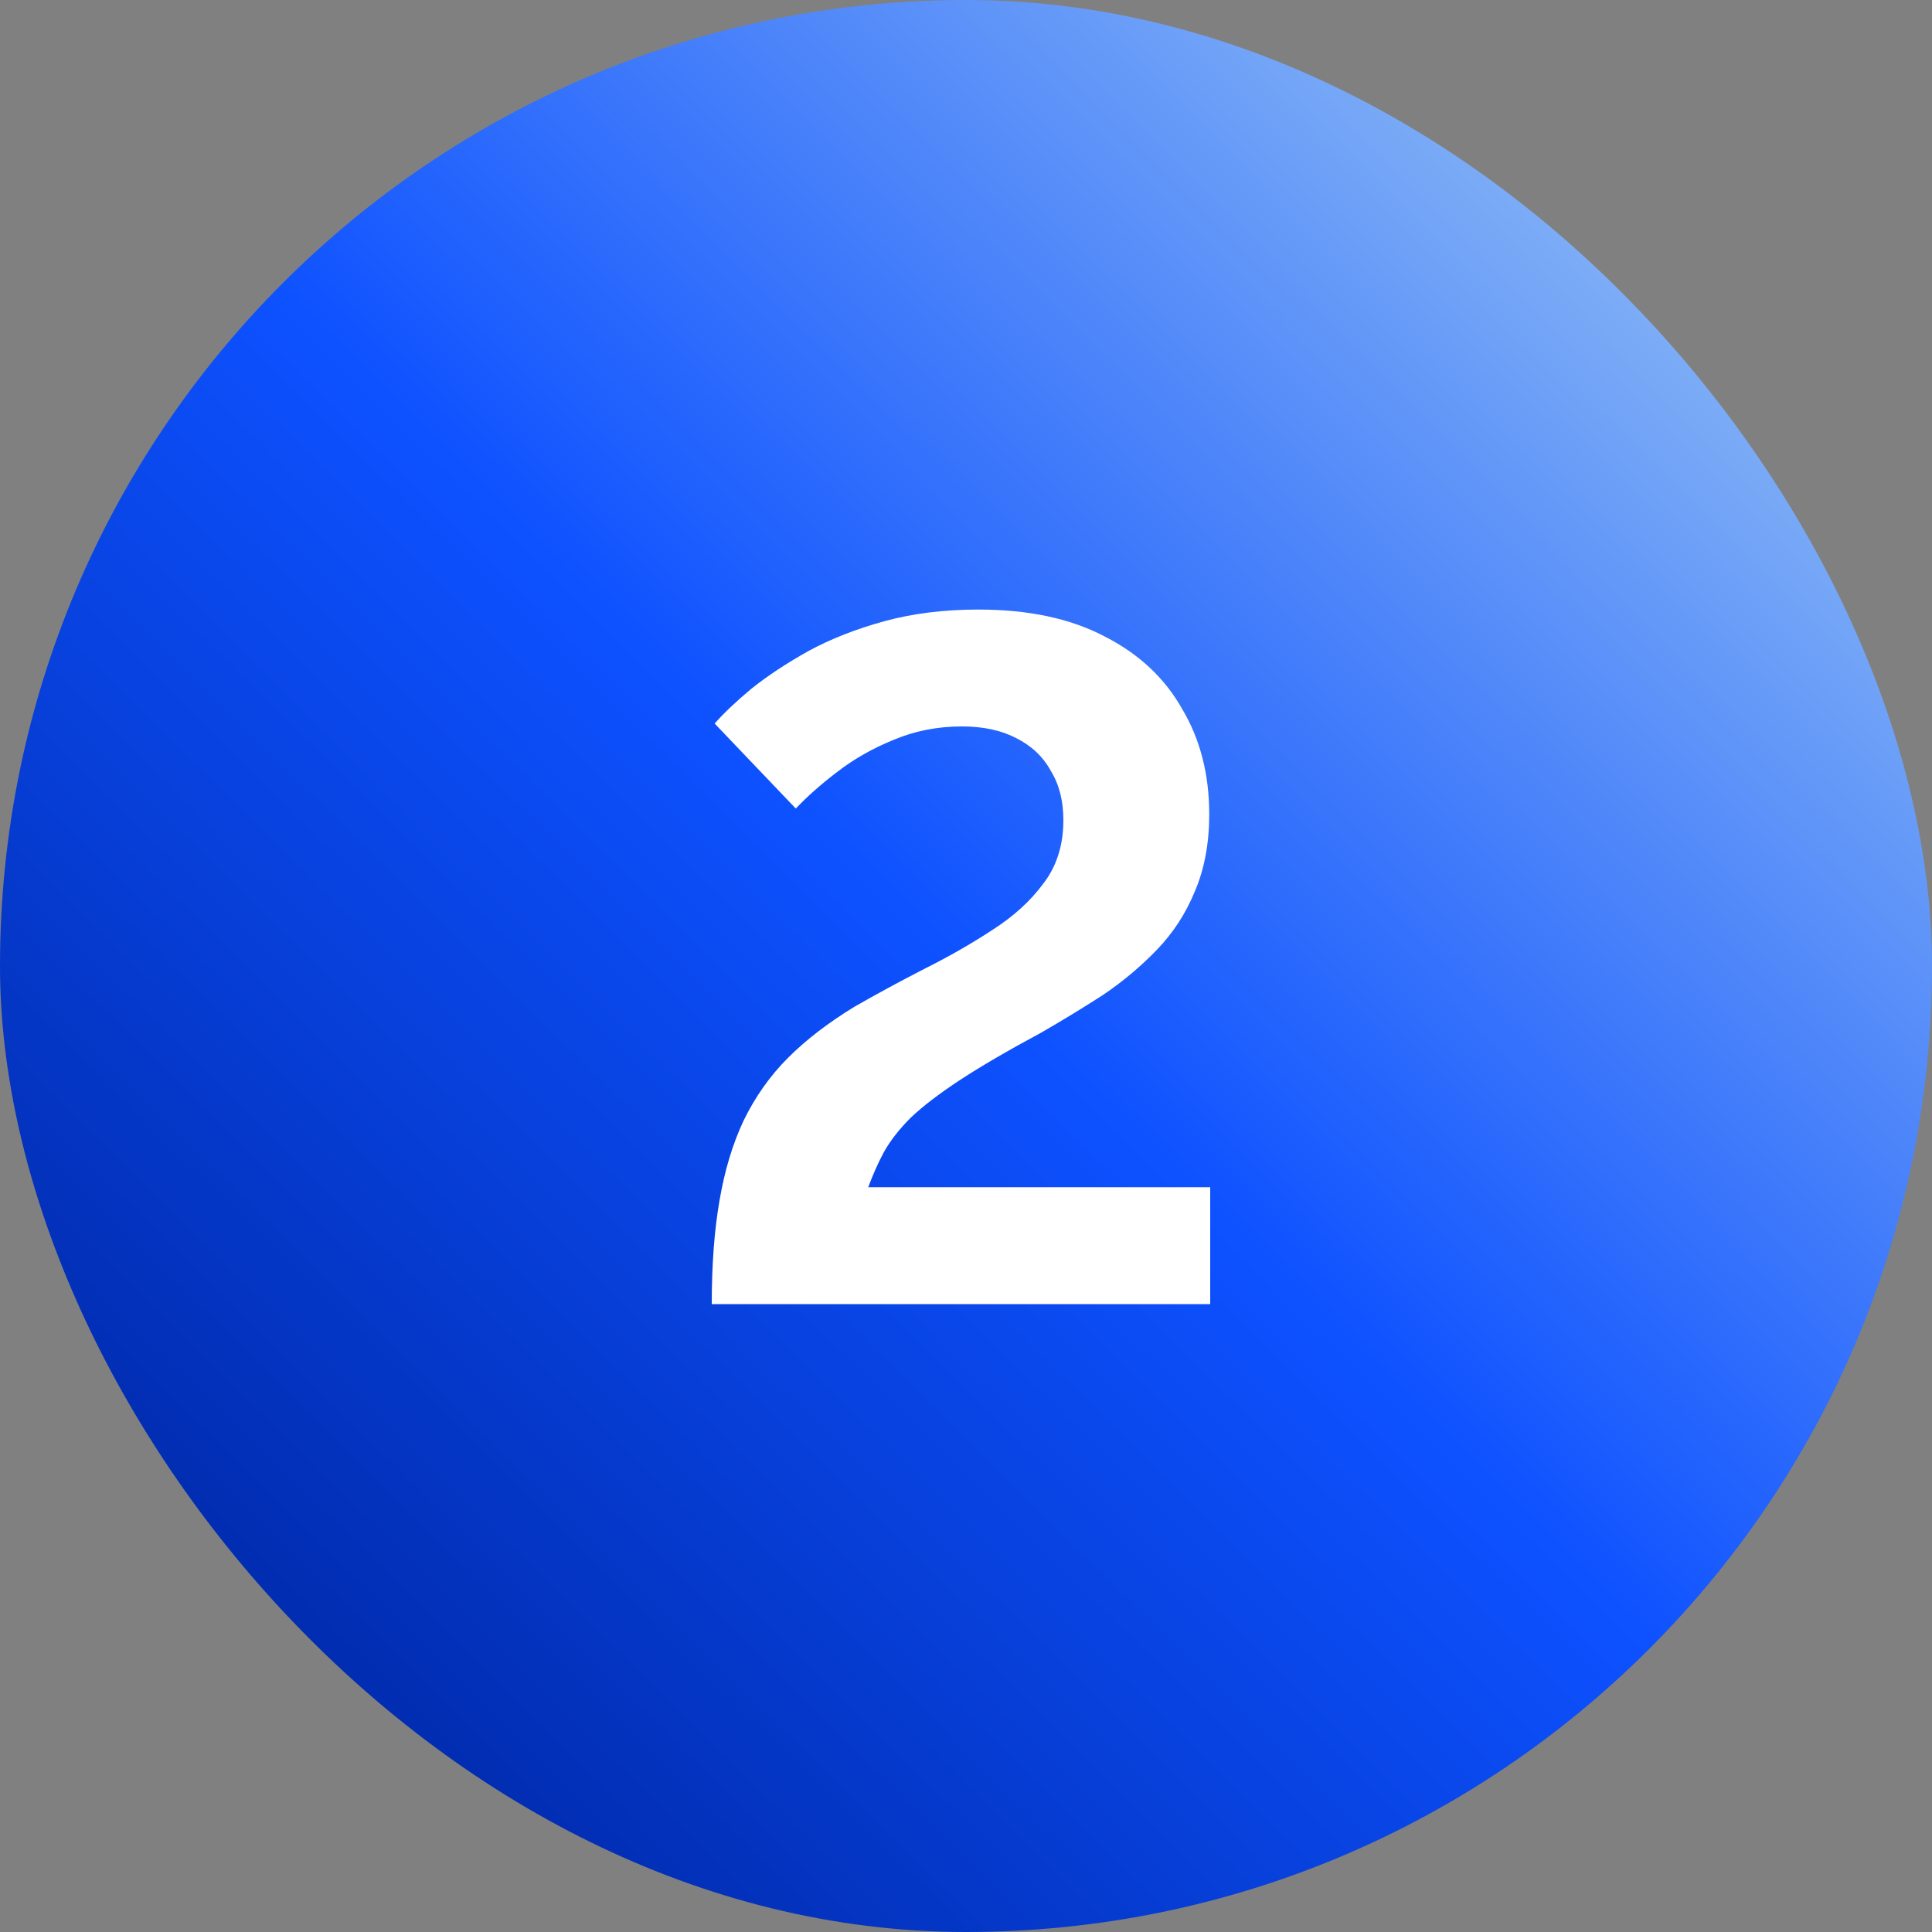 <svg width="60" height="60" viewBox="0 0 60 60" fill="none" xmlns="http://www.w3.org/2000/svg">
<rect x="0" y="0" width="60" height="60" fill="#808080" stroke="none"/>
<rect width="60" height="60" rx="30" fill="url(#paint0_linear_183_629)"/>
<path d="M22.104 40.5C22.104 39.28 22.184 38.21 22.344 37.29C22.504 36.35 22.754 35.52 23.094 34.8C23.454 34.06 23.914 33.41 24.474 32.85C25.034 32.29 25.724 31.76 26.544 31.26C27.244 30.86 27.964 30.47 28.704 30.09C29.464 29.71 30.164 29.31 30.804 28.89C31.464 28.47 31.994 27.99 32.394 27.45C32.814 26.91 33.024 26.25 33.024 25.47C33.024 24.87 32.894 24.36 32.634 23.94C32.394 23.5 32.034 23.16 31.554 22.92C31.094 22.68 30.534 22.56 29.874 22.56C29.114 22.56 28.404 22.7 27.744 22.98C27.104 23.24 26.524 23.57 26.004 23.97C25.504 24.35 25.074 24.73 24.714 25.11L22.194 22.47C22.474 22.15 22.854 21.79 23.334 21.39C23.834 20.99 24.424 20.6 25.104 20.22C25.804 19.84 26.594 19.53 27.474 19.29C28.354 19.05 29.324 18.93 30.384 18.93C31.944 18.93 33.254 19.21 34.314 19.77C35.374 20.31 36.174 21.06 36.714 22.02C37.274 22.96 37.554 24.05 37.554 25.29C37.554 26.19 37.404 26.99 37.104 27.69C36.824 28.37 36.434 28.97 35.934 29.49C35.434 30.01 34.874 30.48 34.254 30.9C33.634 31.3 32.994 31.69 32.334 32.07C31.294 32.63 30.454 33.12 29.814 33.54C29.174 33.96 28.664 34.35 28.284 34.71C27.924 35.07 27.644 35.43 27.444 35.79C27.264 36.13 27.104 36.49 26.964 36.87H37.584V40.5H22.104Z" fill="white"/>
<defs>
<linearGradient id="paint0_linear_183_629" x1="50.625" y1="9.375" x2="9.375" y2="51.25" gradientUnits="userSpaceOnUse">
<stop stop-color="#7CACF6"/>
<stop offset="0.5" stop-color="#0D51FF"/>
<stop offset="1" stop-color="#012CB0"/>
</linearGradient>
</defs>
</svg>
